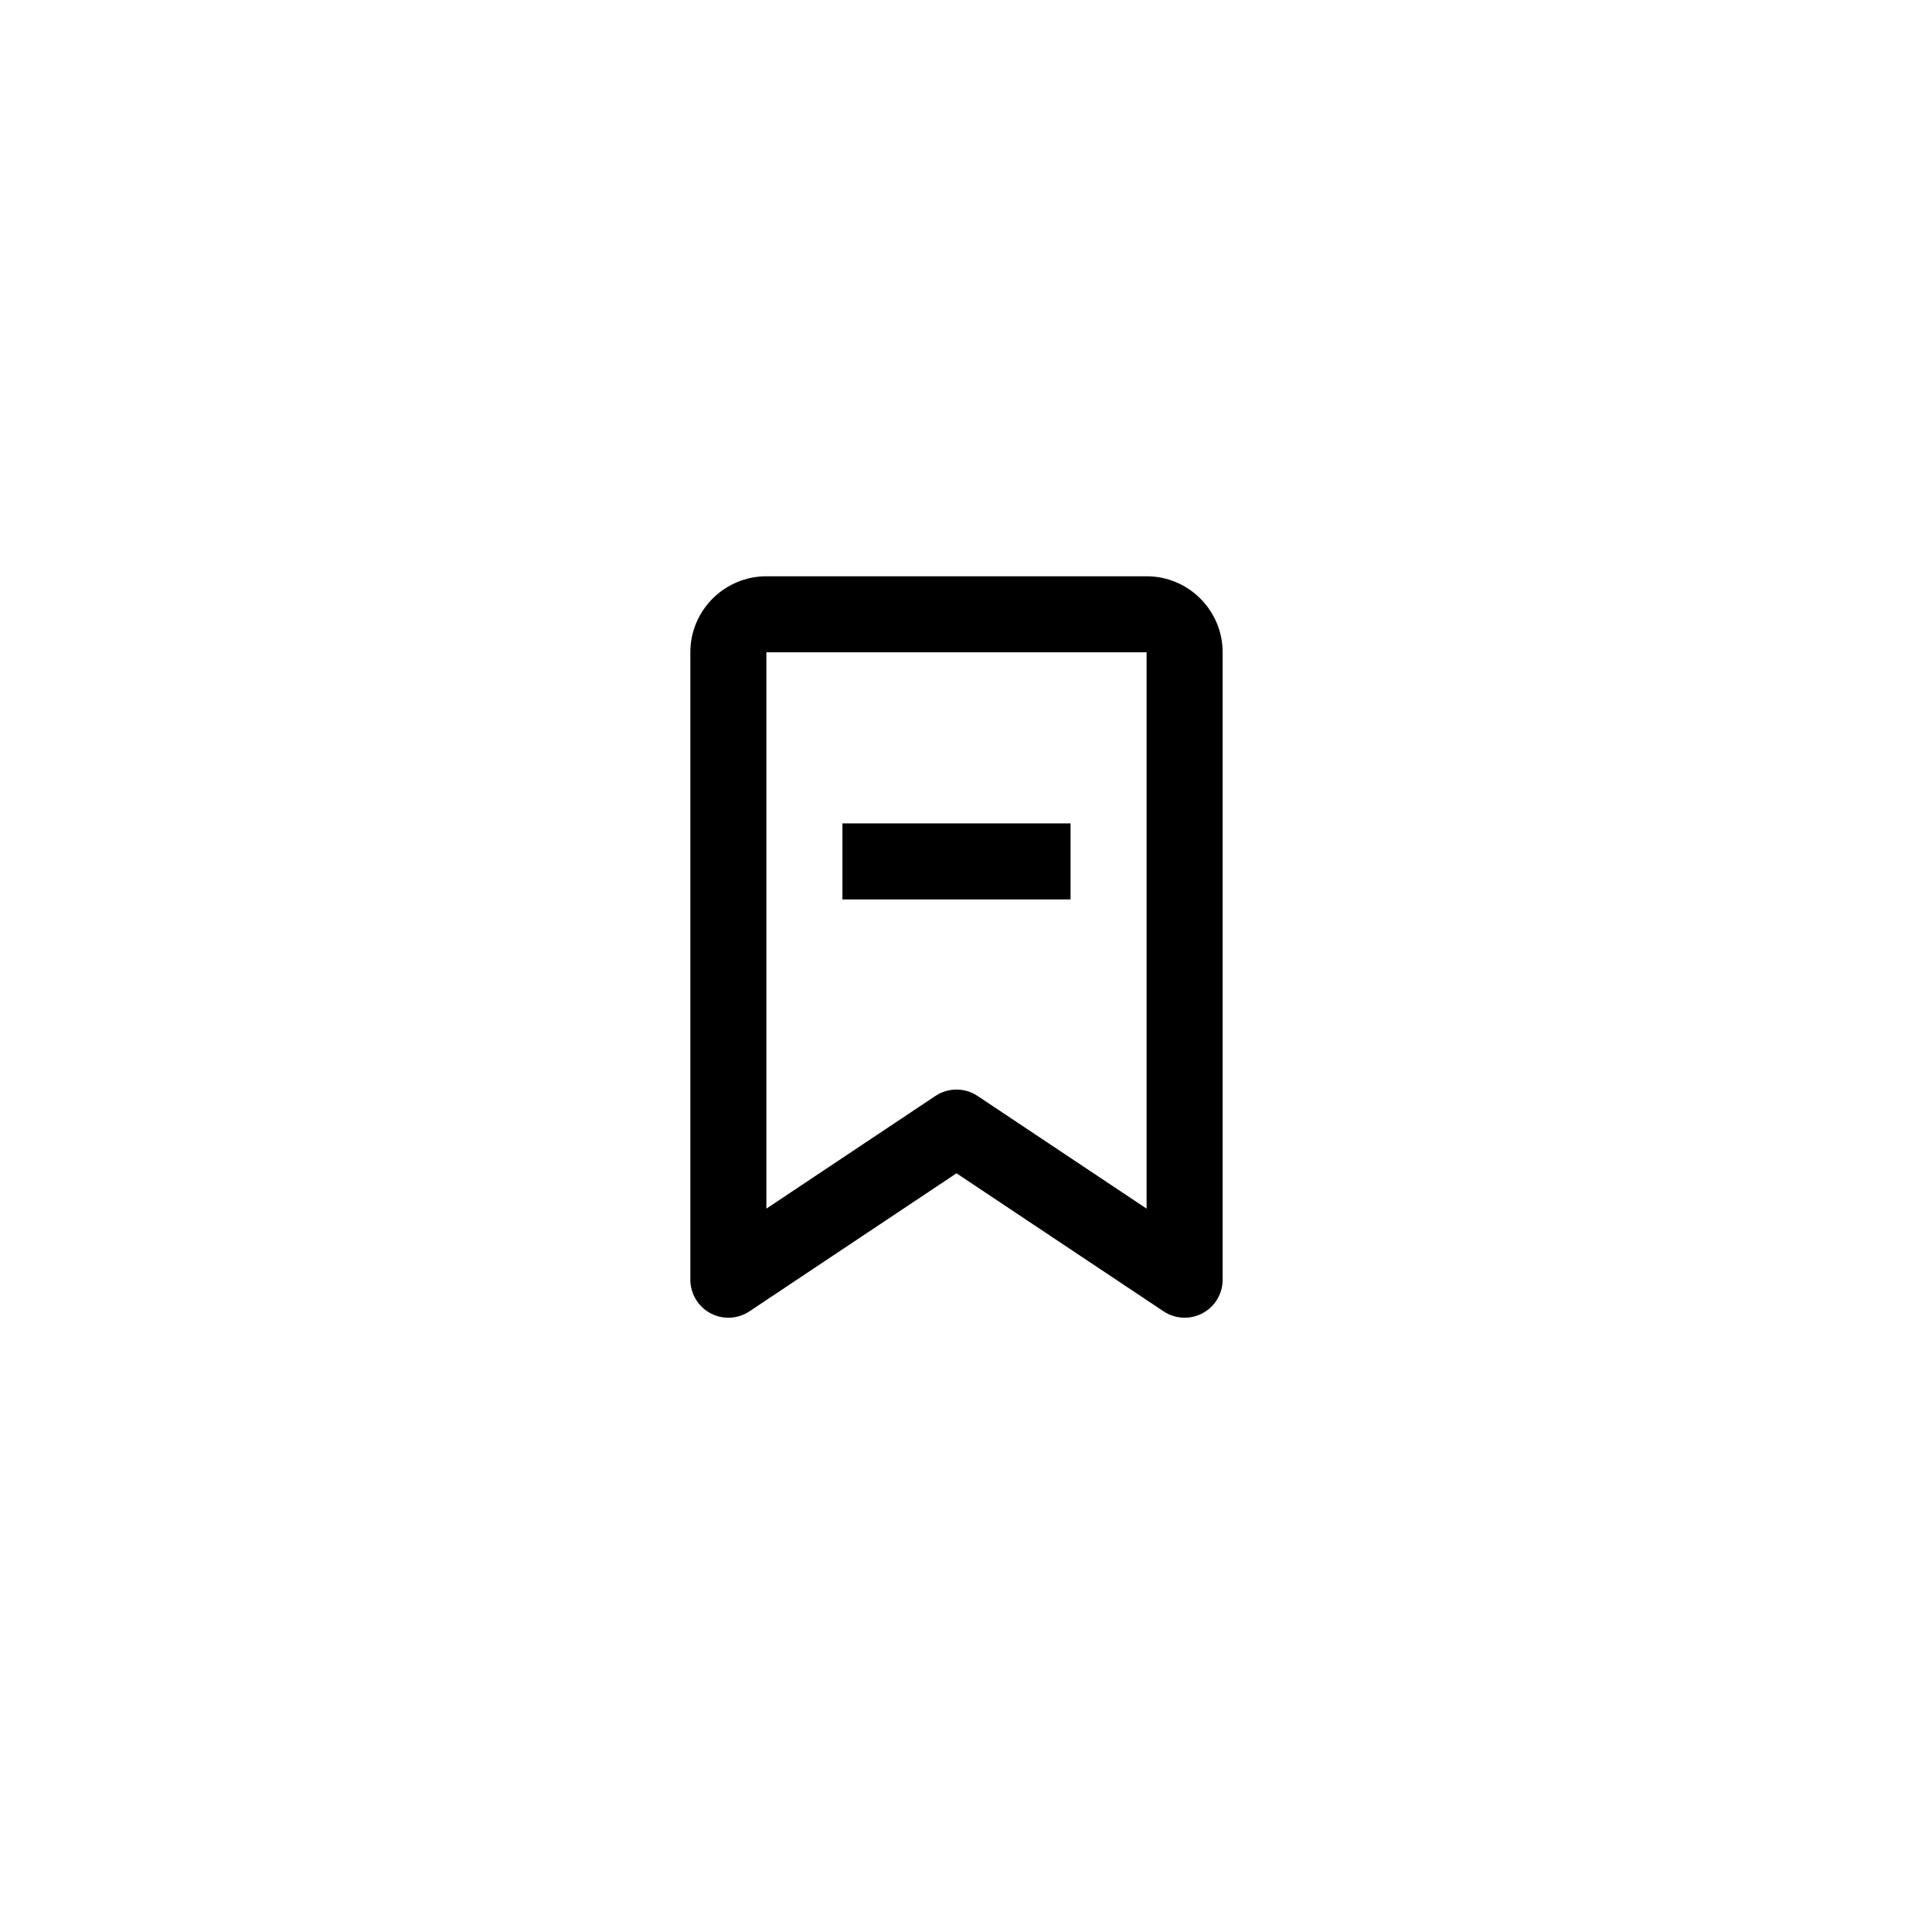 <?xml version="1.0" encoding="UTF-8"?>
<!-- Uploaded to: ICON Repo, www.svgrepo.com, Generator: ICON Repo Mixer Tools -->
<svg fill="#000000" width="800px" height="800px" version="1.1" viewBox="144 144 512 512" xmlns="http://www.w3.org/2000/svg">
 <path d="m447.86 296.72h-100.76c-11.109 0-20.152 9.039-20.152 20.152v166.26c0 3.715 2.047 7.129 5.324 8.887 3.273 1.754 7.25 1.562 10.344-0.504l54.867-36.582 54.871 36.582c1.684 1.129 3.633 1.691 5.586 1.691 1.633 0 3.266-0.395 4.75-1.188 3.273-1.758 5.324-5.168 5.324-8.887v-166.26c0-11.113-9.043-20.152-20.152-20.152zm0 167.58-44.793-29.859c-1.688-1.133-3.637-1.695-5.586-1.695s-3.894 0.562-5.586 1.691l-44.797 29.863v-147.43h100.76zm-20.152-102.09h-60.457v20.152h60.457z"/>
</svg>